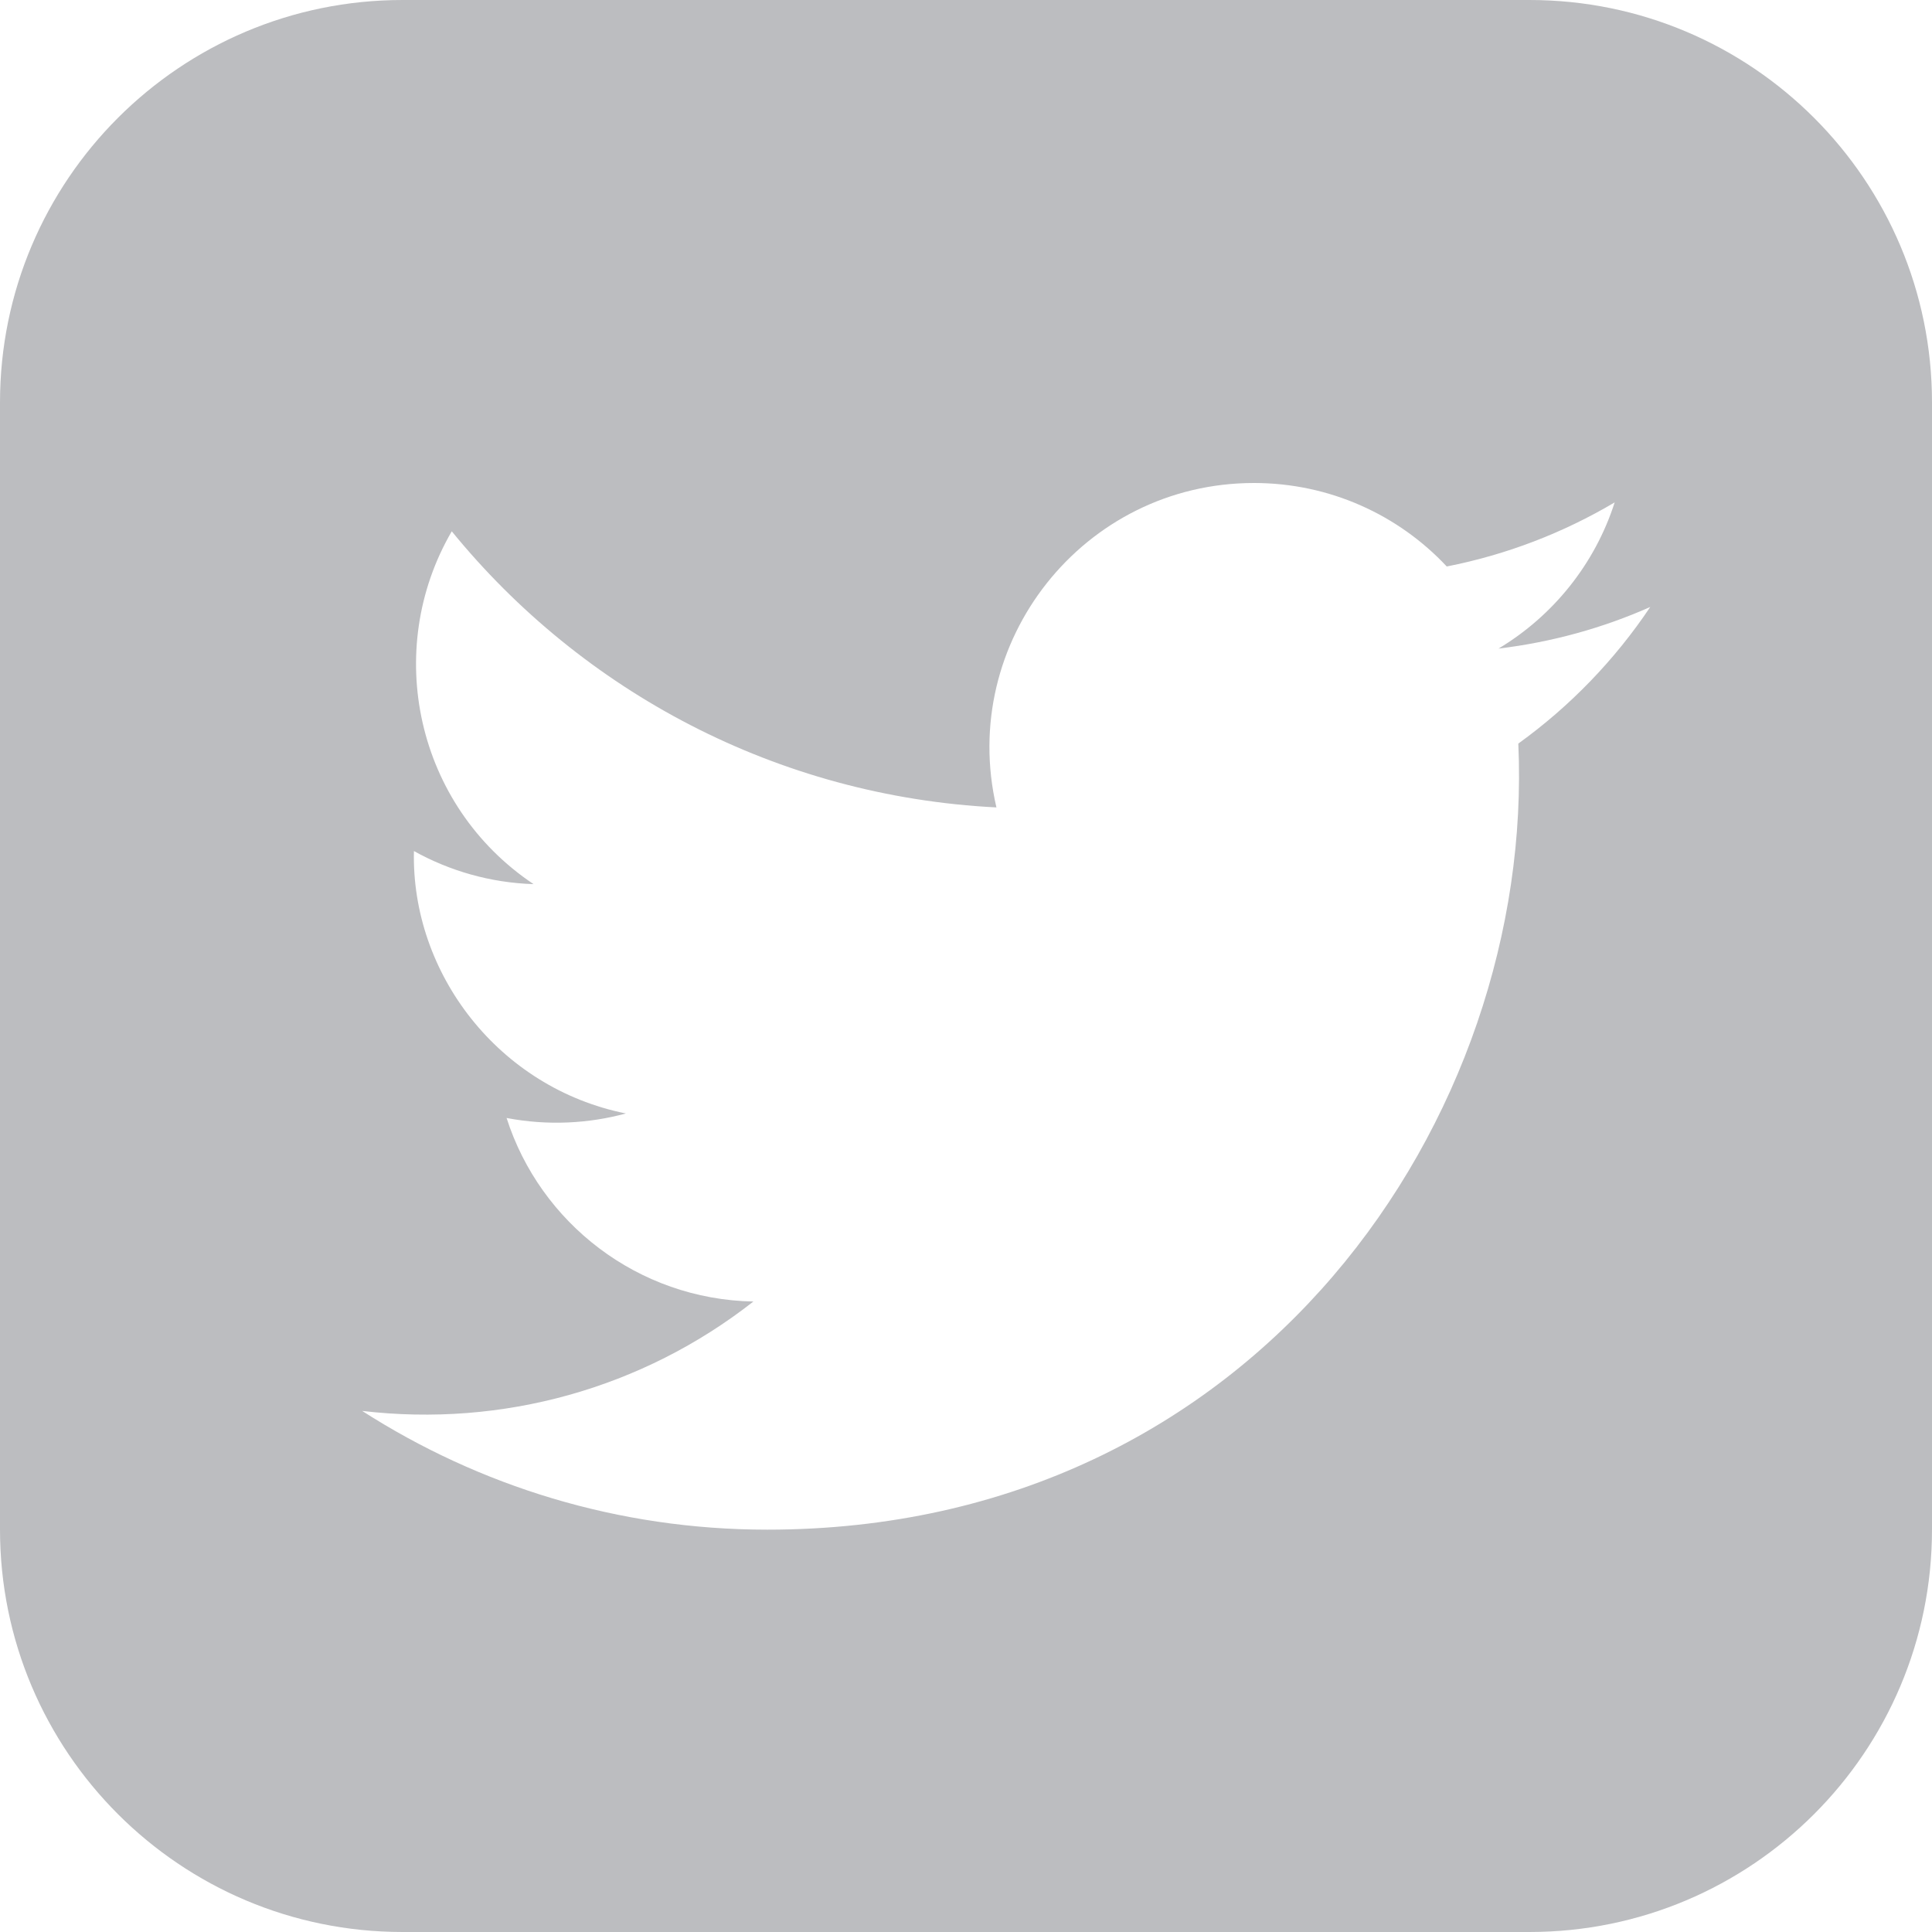 <?xml version="1.0" encoding="utf-8"?>
<!-- Generator: Adobe Illustrator 17.0.0, SVG Export Plug-In . SVG Version: 6.00 Build 0)  -->
<!DOCTYPE svg PUBLIC "-//W3C//DTD SVG 1.1//EN" "http://www.w3.org/Graphics/SVG/1.1/DTD/svg11.dtd">
<svg version="1.1" id="Layer_1" xmlns="http://www.w3.org/2000/svg" xmlns:xlink="http://www.w3.org/1999/xlink" x="0px" y="0px"
	 width="24px" height="24px" viewBox="0 0 24 24" enable-background="new 0 0 24 24" xml:space="preserve">
<path fill="#BCBDC0" d="M19,0H5C2.239,0,0,2.239,0,5v14c0,2.761,2.239,5,5,5h14c2.762,0,5-2.239,5-5V5C24,2.239,21.762,0,19,0z
	 M18.861,9.237c0.209,4.617-3.234,9.765-9.33,9.765c-1.854,0-3.579-0.543-5.032-1.475c1.742,0.205,3.48-0.278,4.86-1.359
	c-1.437-0.027-2.649-0.976-3.066-2.28c0.515,0.098,1.021,0.069,1.482-0.056c-1.579-0.317-2.668-1.739-2.633-3.26
	c0.442,0.246,0.949,0.394,1.486,0.411C5.167,10.006,4.753,8.076,5.612,6.6c1.619,1.986,4.038,3.293,6.766,3.43
	C11.899,7.977,13.458,6,15.577,6c0.943,0,1.797,0.398,2.395,1.037c0.748-0.147,1.451-0.42,2.086-0.796
	c-0.246,0.767-0.766,1.41-1.443,1.816c0.664-0.08,1.297-0.256,1.885-0.517C20.061,8.196,19.504,8.774,18.861,9.237z"/>
</svg>
